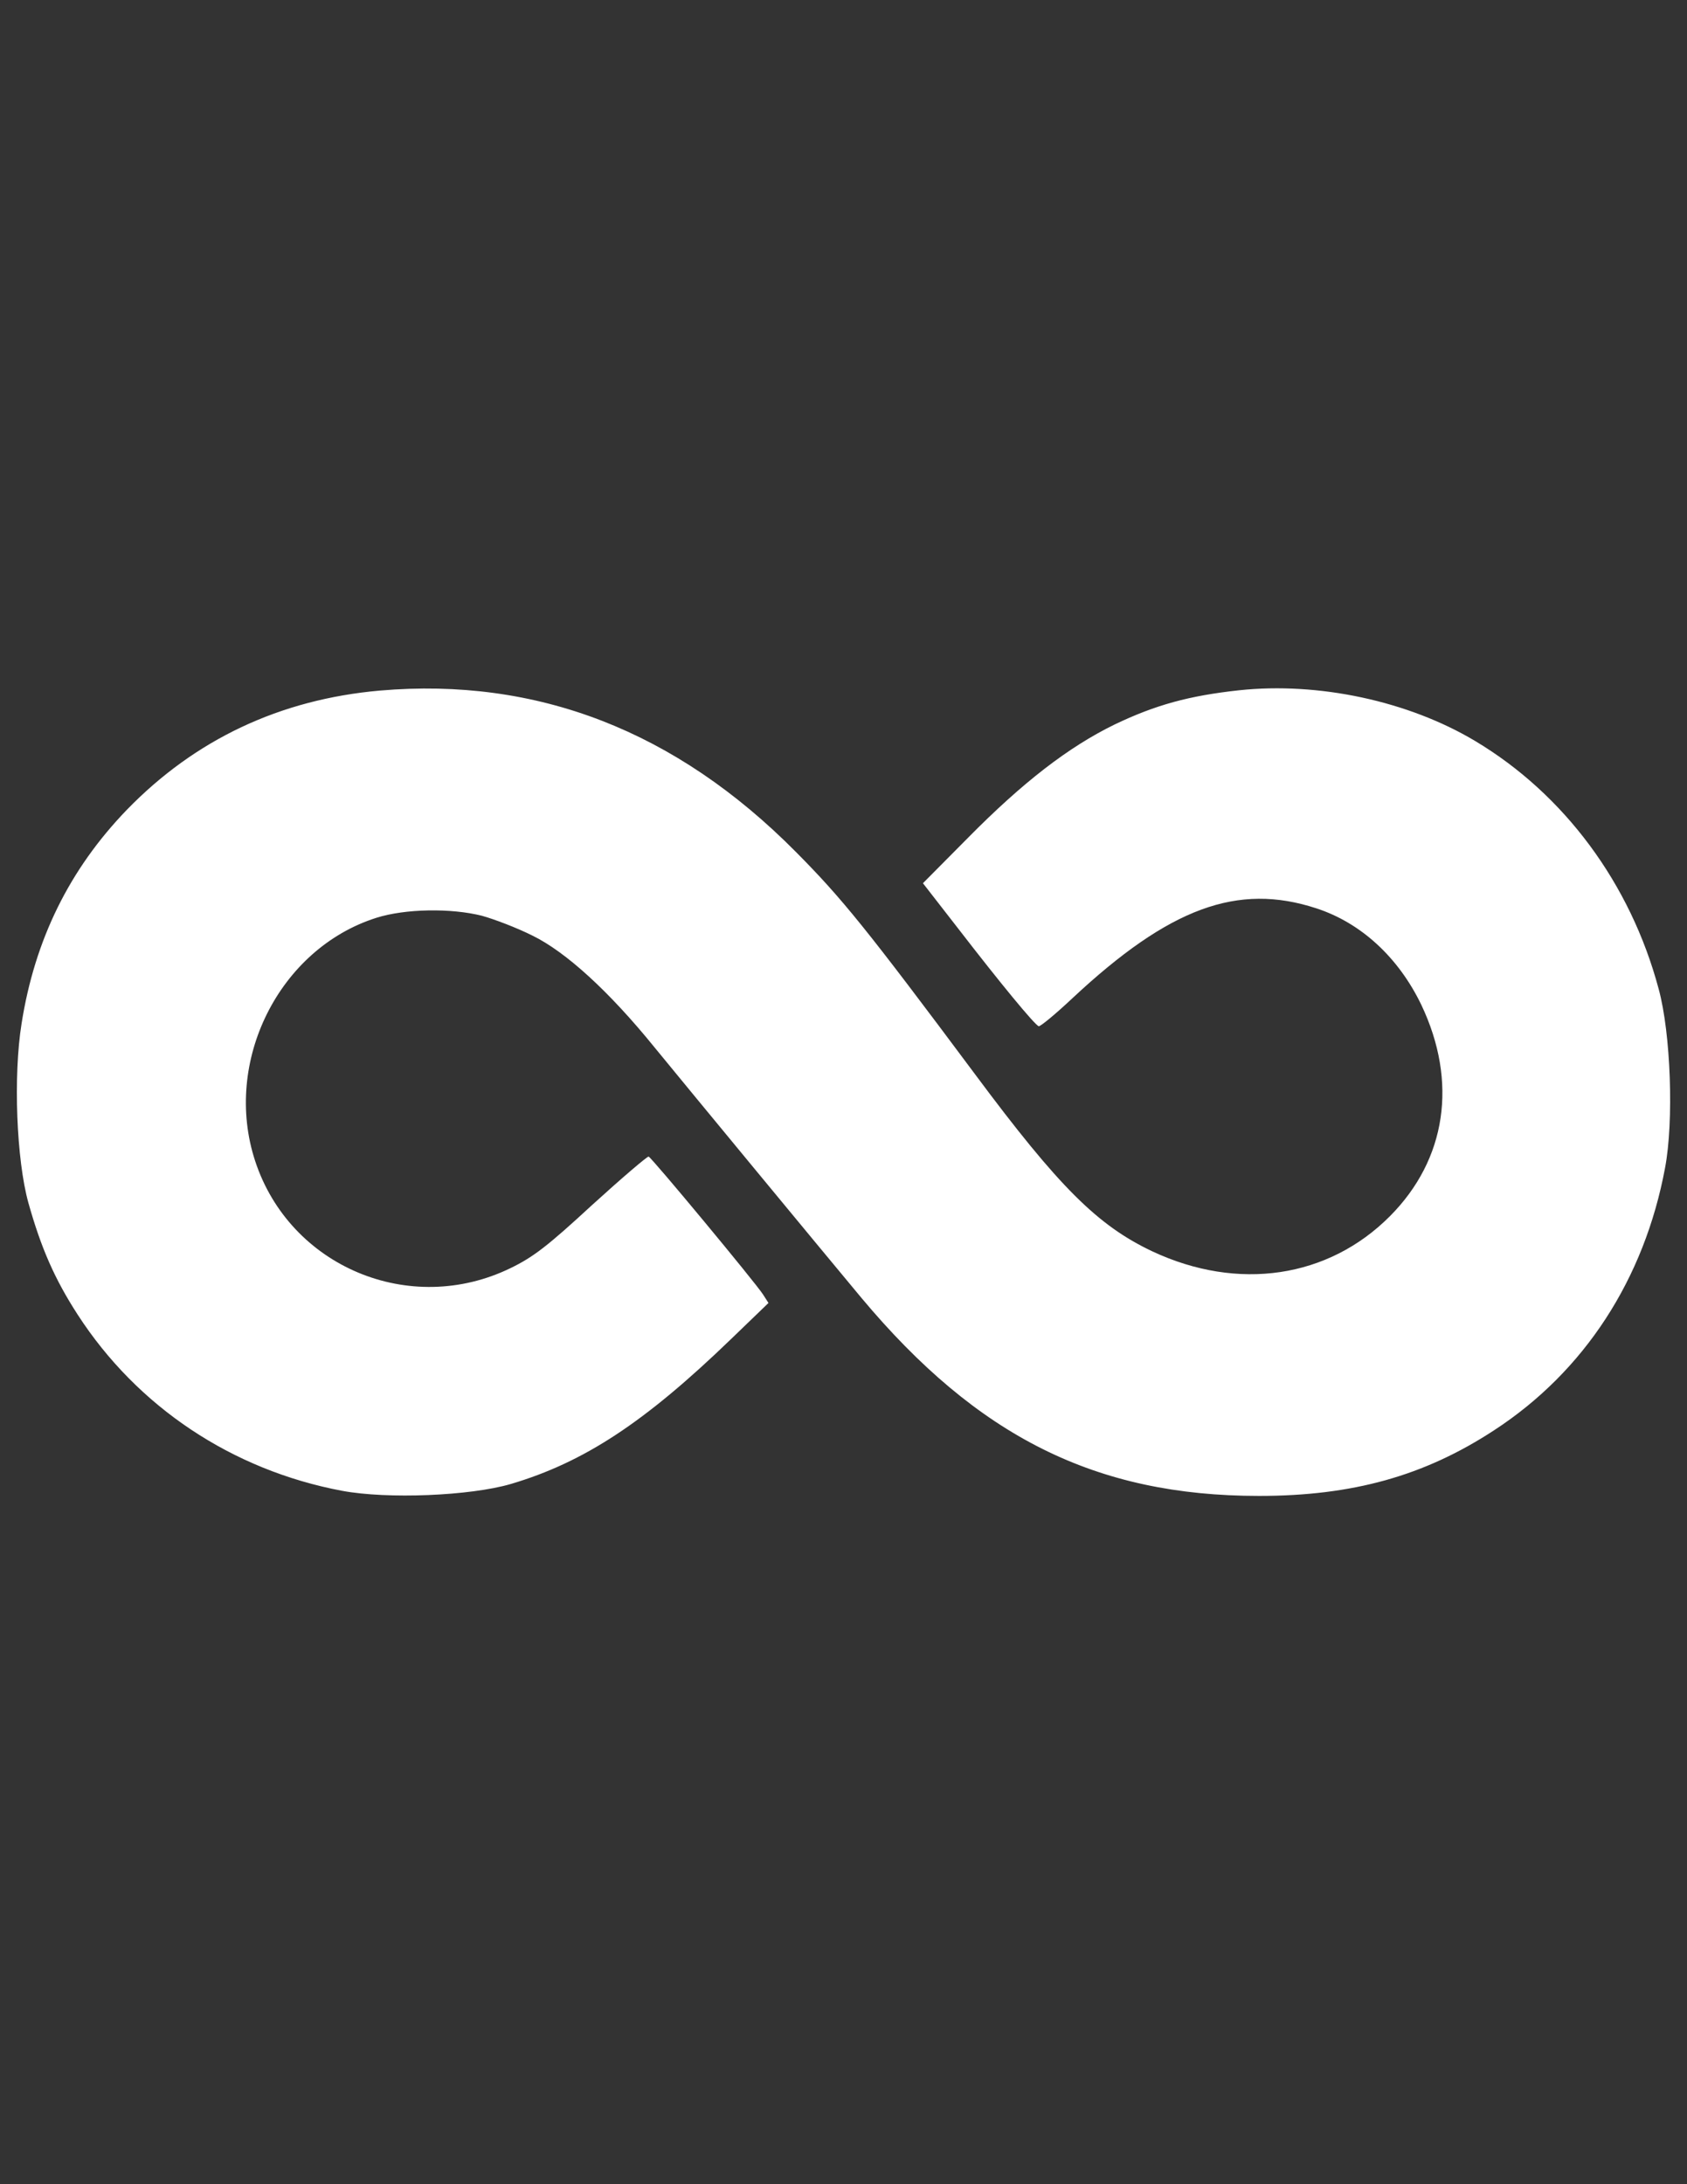 <?xml version="1.0" encoding="utf-8"?>
<!-- Generator: Adobe Illustrator 16.0.0, SVG Export Plug-In . SVG Version: 6.00 Build 0)  -->
<!DOCTYPE svg PUBLIC "-//W3C//DTD SVG 1.1//EN" "http://www.w3.org/Graphics/SVG/1.1/DTD/svg11.dtd">
<svg version="1.1" id="图层_1" xmlns="http://www.w3.org/2000/svg" xmlns:xlink="http://www.w3.org/1999/xlink" x="0px" y="0px"
	 width="612px" height="792px" viewBox="0 0 612 792" enable-background="new 0 0 612 792" xml:space="preserve">
<rect x="0" y="0" width="612" height="792" fill="#333333" stroke="none"/>
<g>
	<g transform="translate(0,511) scale(0.1,-0.1)">
		<path fill="#FFFFFF" d="M1377.612,2605.889c-362.061-32.012-669.956-177.358-917.51-432.319
			c-208.145-215.547-333.784-470.444-381.768-774.668c-30.781-190.884-18.481-495.112,24.604-650.249
			c45.591-162.549,94.858-275.889,178.579-405.205c216.772-335.01,560.347-564.082,959.433-639.18
			c165.059-30.781,464.326-18.477,612.124,24.668c266.035,78.828,485.254,222.949,798.047,524.668l136.719,131.768l-19.707,30.781
			c-29.556,45.527-403.979,496.328-415.059,500c-4.893,1.23-97.305-77.598-205.688-176.133
			c-160.103-147.793-213.042-188.438-294.375-227.842c-365.791-178.584-801.782,4.893-927.363,387.939
			c-118.237,359.614,86.23,769.775,439.663,881.836c104.712,33.228,270.933,35.737,383.047,7.402
			c44.312-12.3,125.645-43.086,182.256-71.421c121.909-59.116,279.561-203.184,443.394-405.205
			c128.032-156.426,589.907-715.61,750.005-907.719c422.402-504.961,851.045-719.277,1443.408-719.277
			c339.902,0,599.756,72.637,852.266,237.695c327.607,213.096,545.596,548.105,620.752,952.031
			c32.012,168.73,20.928,487.7-23.379,649.023c-102.207,381.768-342.412,705.698-666.279,899.028
			c-241.377,144.067-566.533,214.321-855.947,183.477c-181.025-19.707-302.939-52.935-452.021-124.419
			c-166.279-81.274-331.279-208.14-530.791-410.103l-163.828-165.054l129.316-166.279
			c150.244-194.619,275.889-347.314,290.635-352.207c4.961-2.451,61.563,44.307,123.135,102.202
			c350.986,327.603,598.535,418.73,884.277,325.156c162.549-52.939,298.047-178.579,380.547-349.756
			c132.979-279.565,91.123-560.346-113.35-766.04c-224.17-225.4-551.719-273.379-862.119-128.096
			c-198.291,93.643-338.681,232.803-642.91,641.684c-394.131,528.34-482.803,637.949-650.308,806.675
			C2451.548,2460.537,1947.876,2655.151,1377.612,2605.889z"/>
	</g>
</g>
</svg>
